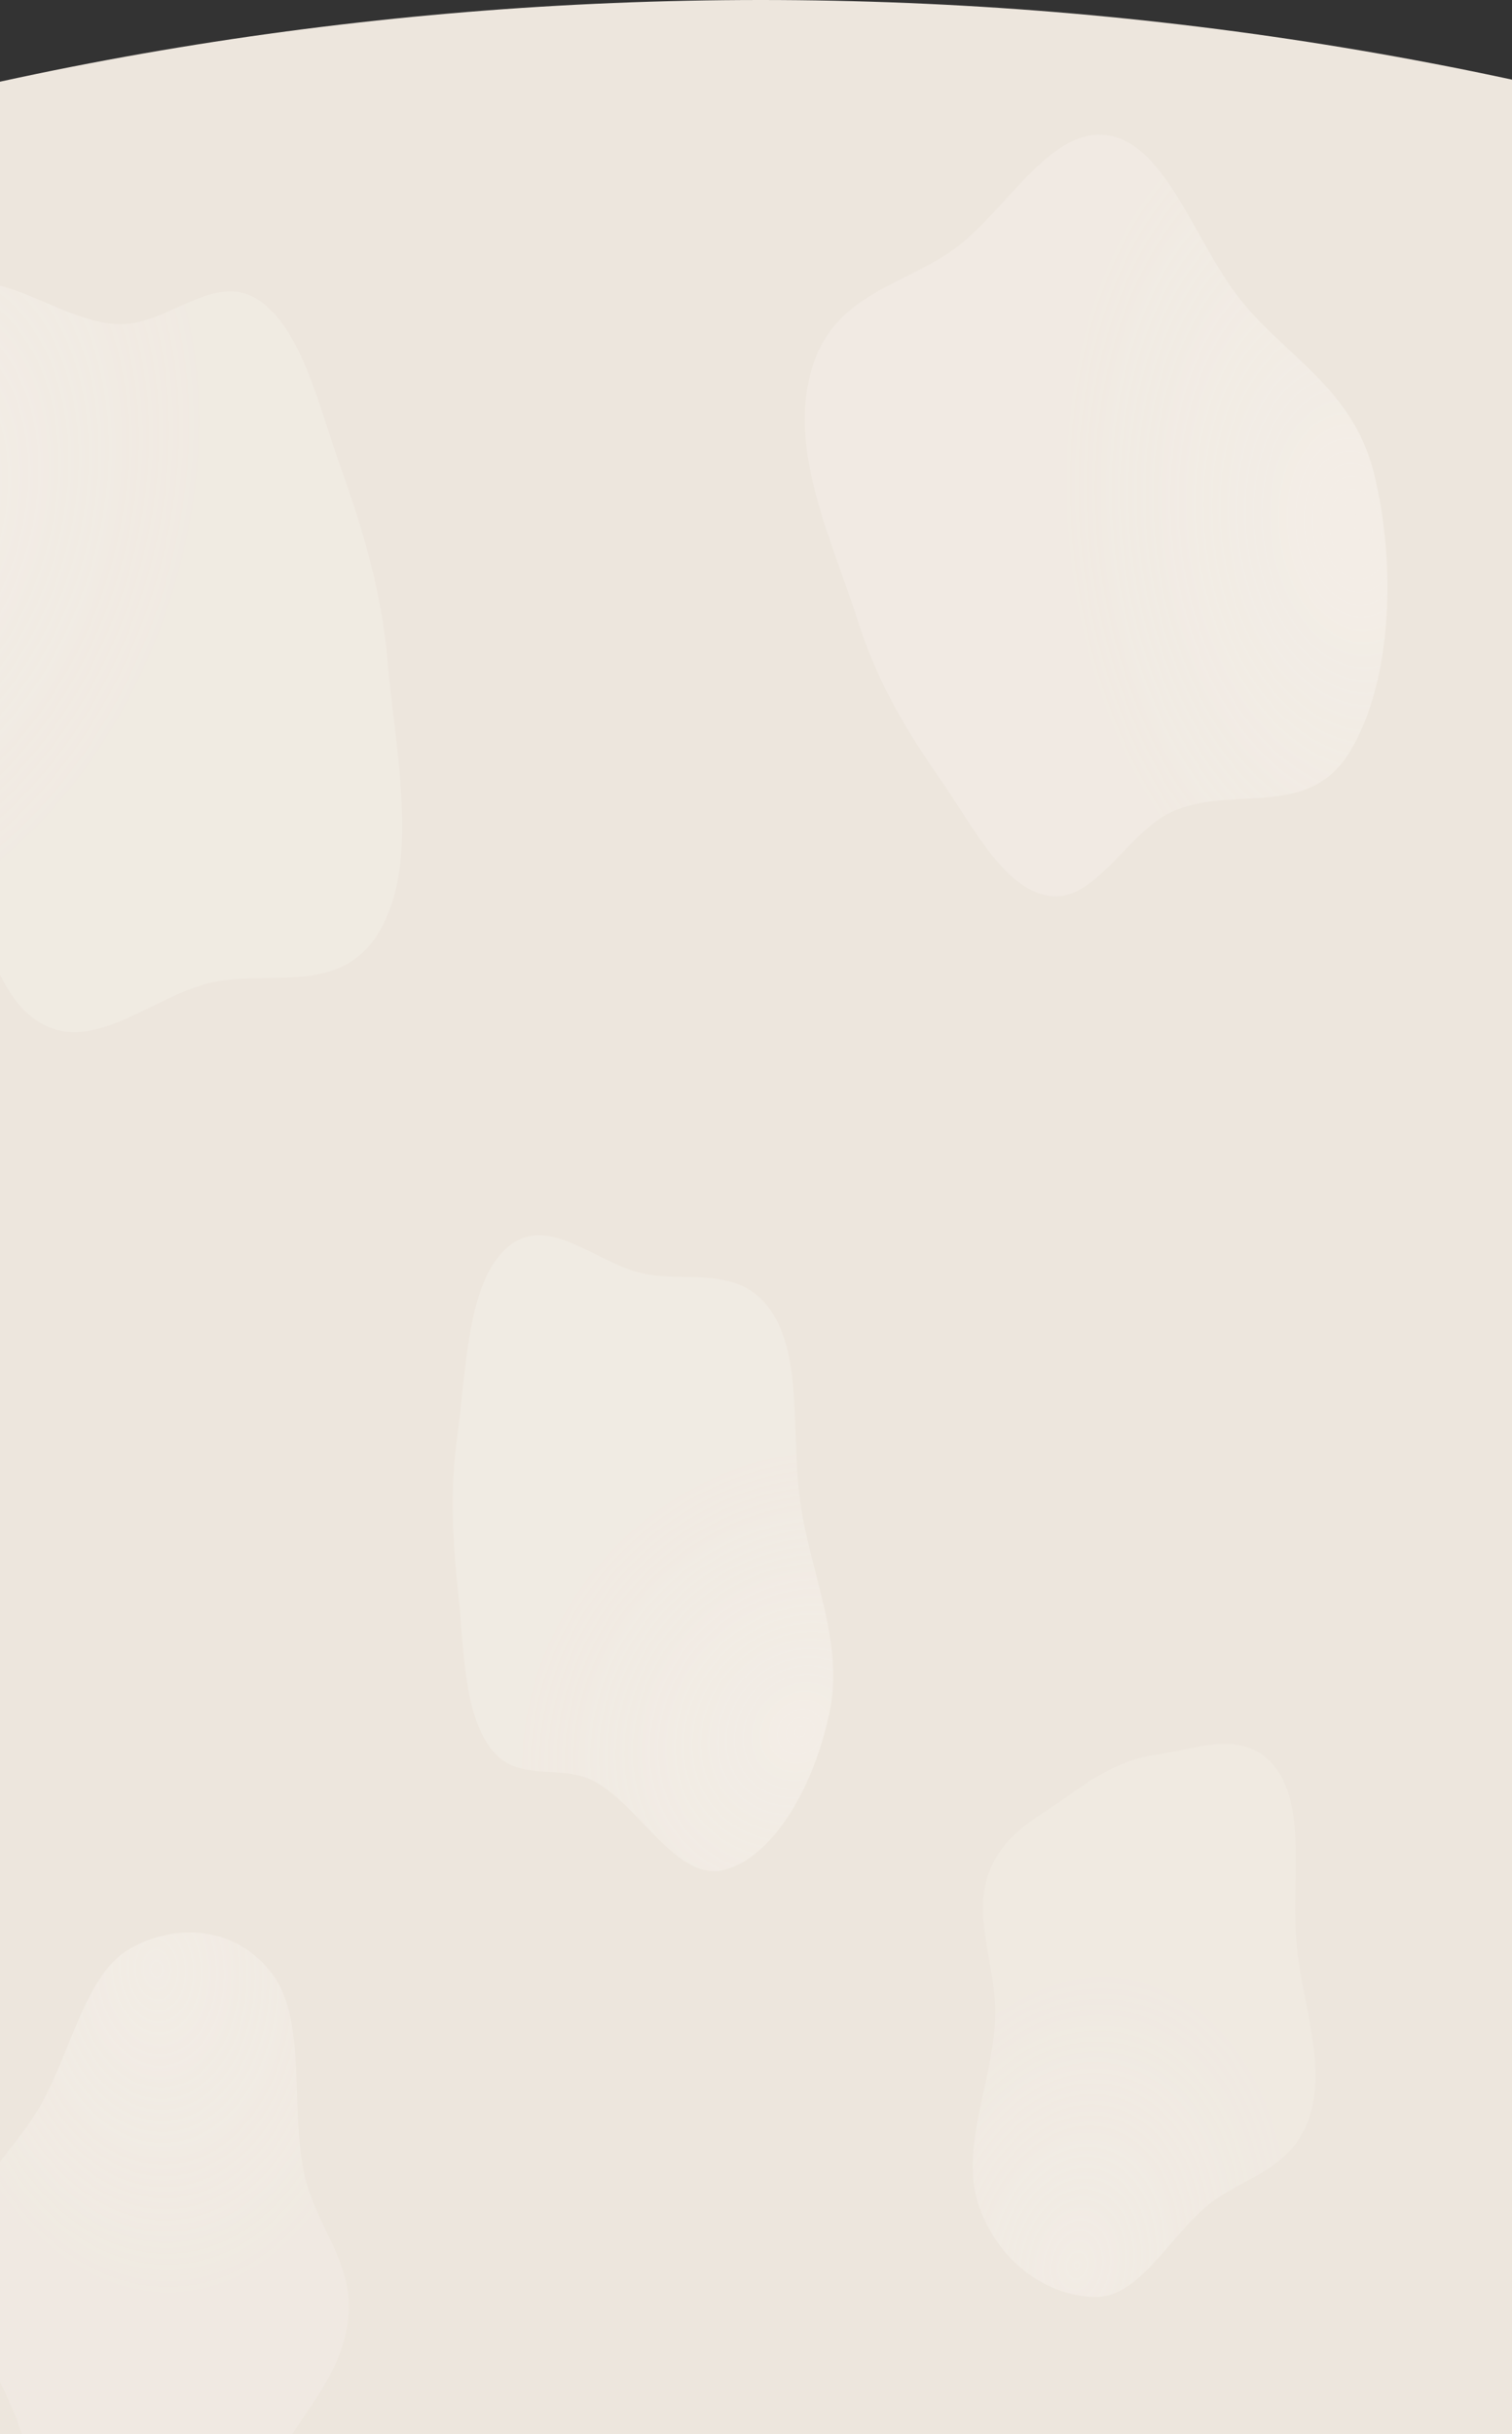 <?xml version="1.0" encoding="UTF-8"?> <svg xmlns="http://www.w3.org/2000/svg" width="640" height="1030" viewBox="0 0 640 1030" fill="none"><rect x="0" y="0" width="640" height="1030" fill="#333333" stroke="none"/> <g clip-path="url(#clip0_498_10158)"> <rect x="1200" y="2019" width="1600" height="1919" transform="rotate(-180 1200 2019)" fill="#EDE6DD"></rect> <ellipse cx="322" cy="1036" rx="1257" ry="1036" fill="#EDE6DD"></ellipse> <path opacity="0.92" fill-rule="evenodd" clip-rule="evenodd" d="M271.342 538.667C290.217 543.136 312.505 534.612 326.255 554.521C340.007 574.434 334.725 608.376 338.853 636.422C343.253 666.314 357.191 694.769 351.211 724.074C344.948 754.767 328.261 784.866 307.305 791.019C286.643 797.085 270.964 763.743 251.079 753.473C236.666 746.028 218.695 754.895 207.451 739.444C196.141 723.902 196.471 697.841 194.032 675.079C191.63 652.666 190.341 630.864 193.431 608.62C197.451 579.683 197.564 543.222 214.457 528.054C231.297 512.934 251.996 534.087 271.342 538.667Z" fill="url(#paint0_radial_498_10158)" fill-opacity="0.35"></path> <path opacity="0.82" fill-rule="evenodd" clip-rule="evenodd" d="M7.373 1024.53C-1.485 1000.5 -18.988 980.275 -16.938 952.944C-14.888 925.61 5.557 911.565 17.439 890.336C30.103 867.711 36.404 835.124 54.895 824.608C74.26 813.593 99.473 814.742 114.98 834.859C130.27 854.694 122.501 892.138 128.992 920.733C133.697 941.46 148.828 956.593 147.575 978.453C146.315 1000.44 132.816 1015.45 122.635 1031.64C112.61 1047.59 102.24 1061.92 89.061 1071.54C71.916 1084.06 53.235 1105.45 35.523 1095.26C17.866 1085.1 16.451 1049.16 7.373 1024.53Z" fill="url(#paint1_radial_498_10158)" fill-opacity="0.35"></path> <path opacity="0.77" fill-rule="evenodd" clip-rule="evenodd" d="M548.822 822.892C551.173 847.905 561.806 873.861 554.037 896.4C546.267 918.943 525.573 921.071 510.677 933.561C494.8 946.873 482.215 971.866 463.98 971.908C444.882 971.952 423.419 958.67 414.482 933.783C405.67 909.244 420.586 880.783 421.276 852.99C421.777 832.844 412.069 812.432 417.949 794.216C423.865 775.893 438.787 769.552 451.113 760.567C463.25 751.719 475.328 744.436 488.793 742.573C506.31 740.149 527.097 730.837 540.113 748.252C553.088 765.612 546.413 797.256 548.822 822.892Z" fill="url(#paint2_radial_498_10158)" fill-opacity="0.35"></path> <path opacity="0.9" fill-rule="evenodd" clip-rule="evenodd" d="M87.577 416.202C62.911 422.662 37.738 447.39 15.002 431.462C-7.738 415.532 -10.914 370.121 -24.059 337.997C-38.069 303.758 -63.486 277.363 -64.468 237.253C-65.496 195.244 -53.44 147.346 -29.239 126.403C-5.376 105.754 23.597 137.098 51.175 137.184C71.165 137.246 90.892 114.838 109.247 126.835C127.71 138.902 134.763 171.401 144.302 198.052C153.696 224.295 161.536 250.488 164.077 280.011C167.382 318.418 177.682 363.665 161.095 393.195C144.56 422.631 112.858 409.58 87.577 416.202Z" fill="url(#paint3_radial_498_10158)" fill-opacity="0.35"></path> <path opacity="0.97" fill-rule="evenodd" clip-rule="evenodd" d="M406.114 103.686C427.476 86.784 445.645 52.878 469.721 57.398C493.799 61.919 505.812 102.218 524.322 125.88C544.049 151.1 572.683 164.043 581.62 200.449C590.979 238.579 589.5 287.936 571.465 317.933C553.683 347.511 520.791 331.604 495.443 343.787C477.069 352.619 463.438 381.973 444.175 379.116C424.799 376.241 411.81 349.526 397.709 329.288C383.824 309.36 371.375 288.787 363.128 262.799C352.399 228.99 333.874 192.009 343.194 157.509C352.486 123.119 384.219 121.01 406.114 103.686Z" fill="url(#paint4_radial_498_10158)" fill-opacity="0.35"></path> </g> <defs> <radialGradient id="paint0_radial_498_10158" cx="0" cy="0" r="1" gradientUnits="userSpaceOnUse" gradientTransform="translate(338.987 732.616) rotate(-136.382) scale(111.517 126.089)"> <stop stop-color="#FFFCF9"></stop> <stop offset="1" stop-color="#FFFCF9" stop-opacity="0.6"></stop> </radialGradient> <radialGradient id="paint1_radial_498_10158" cx="0" cy="0" r="1" gradientUnits="userSpaceOnUse" gradientTransform="translate(66.469 833.419) rotate(86.502) scale(137.144 95.02)"> <stop stop-color="#FFFCF9"></stop> <stop offset="1" stop-color="#FFFCF9" stop-opacity="0.6"></stop> </radialGradient> <radialGradient id="paint2_radial_498_10158" cx="0" cy="0" r="1" gradientUnits="userSpaceOnUse" gradientTransform="translate(455.947 958.676) rotate(-79.385) scale(124.101 89.138)"> <stop stop-color="#FFFCF9"></stop> <stop offset="1" stop-color="#FFFCF9" stop-opacity="0.6"></stop> </radialGradient> <radialGradient id="paint3_radial_498_10158" cx="0" cy="0" r="1" gradientUnits="userSpaceOnUse" gradientTransform="translate(-51.769 218.9) rotate(19.823) scale(129.743 186.088)"> <stop stop-color="#FFFCF9"></stop> <stop offset="1" stop-color="#FFFCF9" stop-opacity="0.6"></stop> </radialGradient> <radialGradient id="paint4_radial_498_10158" cx="0" cy="0" r="1" gradientUnits="userSpaceOnUse" gradientTransform="translate(573.631 222.954) rotate(173.462) scale(121.717 185.026)"> <stop stop-color="#FFFCF9"></stop> <stop offset="1" stop-color="#FFFCF9" stop-opacity="0.6"></stop> </radialGradient> <clipPath id="clip0_498_10158"> <rect width="640" height="1030" fill="white" transform="translate(640 1030) rotate(-180)"></rect> </clipPath> </defs> </svg> 